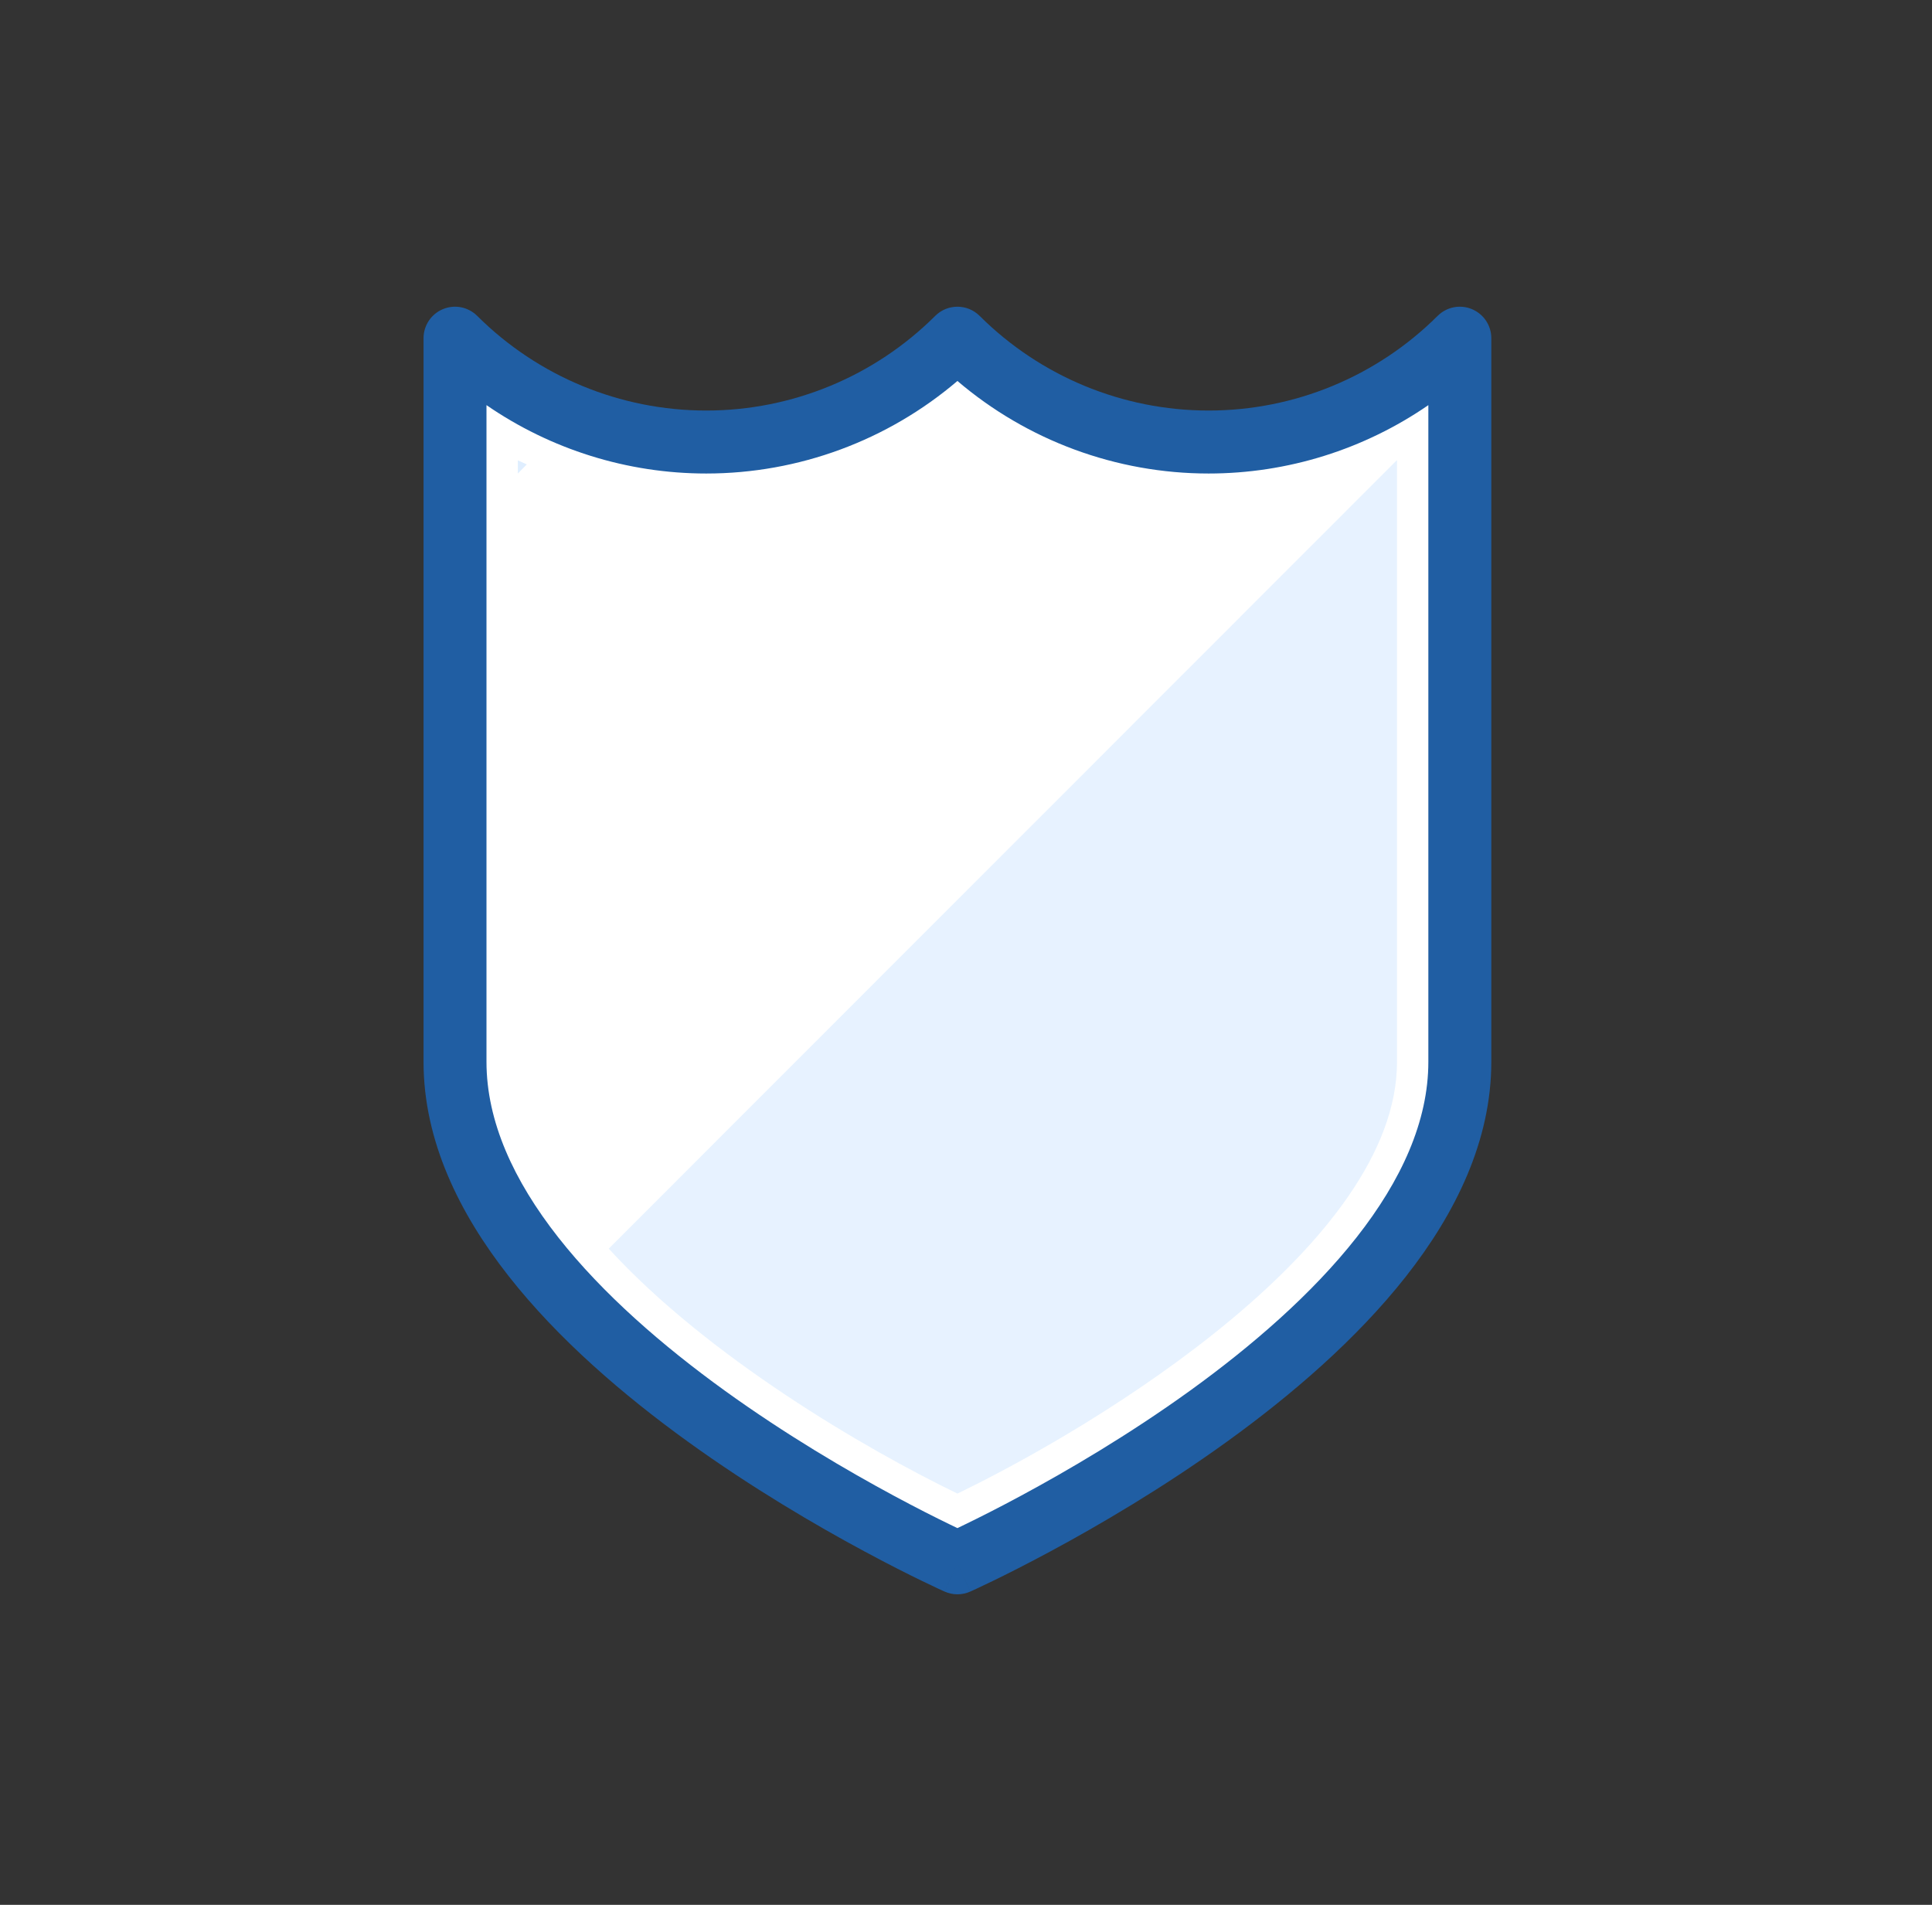 <svg width="71" height="70" viewBox="0 0 71 70" fill="none" xmlns="http://www.w3.org/2000/svg">
<rect x="0" y="0" width="71" height="70" fill="#333333" stroke="none"/>
<path d="M16.722 39.021C16.722 49.187 35.185 57.432 35.185 57.432C35.185 57.432 53.648 49.187 53.648 39.021V12.428C51.197 14.872 47.877 16.244 44.416 16.244C40.955 16.244 37.636 14.872 35.185 12.428C32.734 14.872 29.414 16.244 25.953 16.244C22.492 16.244 19.172 14.872 16.722 12.428V39.021Z" fill="white"/>
<path fill-rule="evenodd" clip-rule="evenodd" d="M16.278 11.36C16.71 11.18 17.207 11.279 17.538 11.609C19.772 13.836 22.798 15.087 25.953 15.087C29.108 15.087 32.134 13.836 34.368 11.609C34.819 11.159 35.55 11.159 36.002 11.609C38.236 13.836 41.261 15.087 44.416 15.087C47.571 15.087 50.597 13.836 52.831 11.609C53.162 11.279 53.66 11.18 54.091 11.36C54.523 11.539 54.805 11.96 54.805 12.428V39.021C54.805 41.919 53.491 44.587 51.673 46.901C49.85 49.221 47.448 51.277 45.093 52.977C42.732 54.681 40.378 56.056 38.618 57.003C37.736 57.478 37.001 57.847 36.484 58.098C36.225 58.224 36.021 58.32 35.88 58.386C35.854 58.398 35.831 58.408 35.81 58.418C35.772 58.436 35.741 58.45 35.717 58.461L35.674 58.48L35.662 58.486L35.658 58.487L35.657 58.488C35.657 58.488 35.656 58.488 35.185 57.432C34.713 58.488 34.713 58.488 34.712 58.488L34.711 58.487L34.708 58.486L34.696 58.48L34.652 58.461C34.615 58.444 34.56 58.419 34.49 58.386C34.349 58.32 34.145 58.224 33.886 58.098C33.368 57.847 32.633 57.478 31.752 57.003C29.991 56.056 27.637 54.681 25.276 52.977C22.921 51.277 20.52 49.221 18.697 46.901C16.878 44.587 15.565 41.919 15.565 39.021V12.428C15.565 11.96 15.846 11.539 16.278 11.36ZM35.185 57.432L34.713 58.488C35.013 58.622 35.356 58.622 35.656 58.488L35.185 57.432ZM35.185 56.156C35.27 56.115 35.366 56.069 35.472 56.017C35.965 55.778 36.672 55.424 37.521 54.966C39.223 54.05 41.484 52.728 43.739 51.101C46 49.468 48.214 47.557 49.853 45.472C51.497 43.381 52.491 41.206 52.491 39.021V14.888C50.133 16.513 47.32 17.401 44.416 17.401C41.021 17.401 37.75 16.188 35.185 14C32.619 16.188 29.349 17.401 25.953 17.401C23.049 17.401 20.237 16.513 17.878 14.888V39.021C17.878 41.206 18.873 43.381 20.516 45.472C22.155 47.557 24.369 49.468 26.63 51.101C28.885 52.728 31.146 54.05 32.848 54.966C33.698 55.424 34.404 55.778 34.897 56.017C35.003 56.069 35.099 56.115 35.185 56.156Z" fill="#205EA3"/>
<g style="mix-blend-mode:multiply" opacity="0.2">
<path d="M19.358 17.067L19.03 16.917V17.401L19.358 17.067Z" fill="#5DABFF"/>
</g>
<g style="mix-blend-mode:multiply" opacity="0.15">
<path d="M51.323 16.922L22.37 45.886C26.017 49.868 31.781 53.237 35.185 54.887C40.447 52.343 51.34 45.684 51.34 39.02V16.917L51.323 16.922Z" fill="#5DABFF"/>
</g>
</svg>
